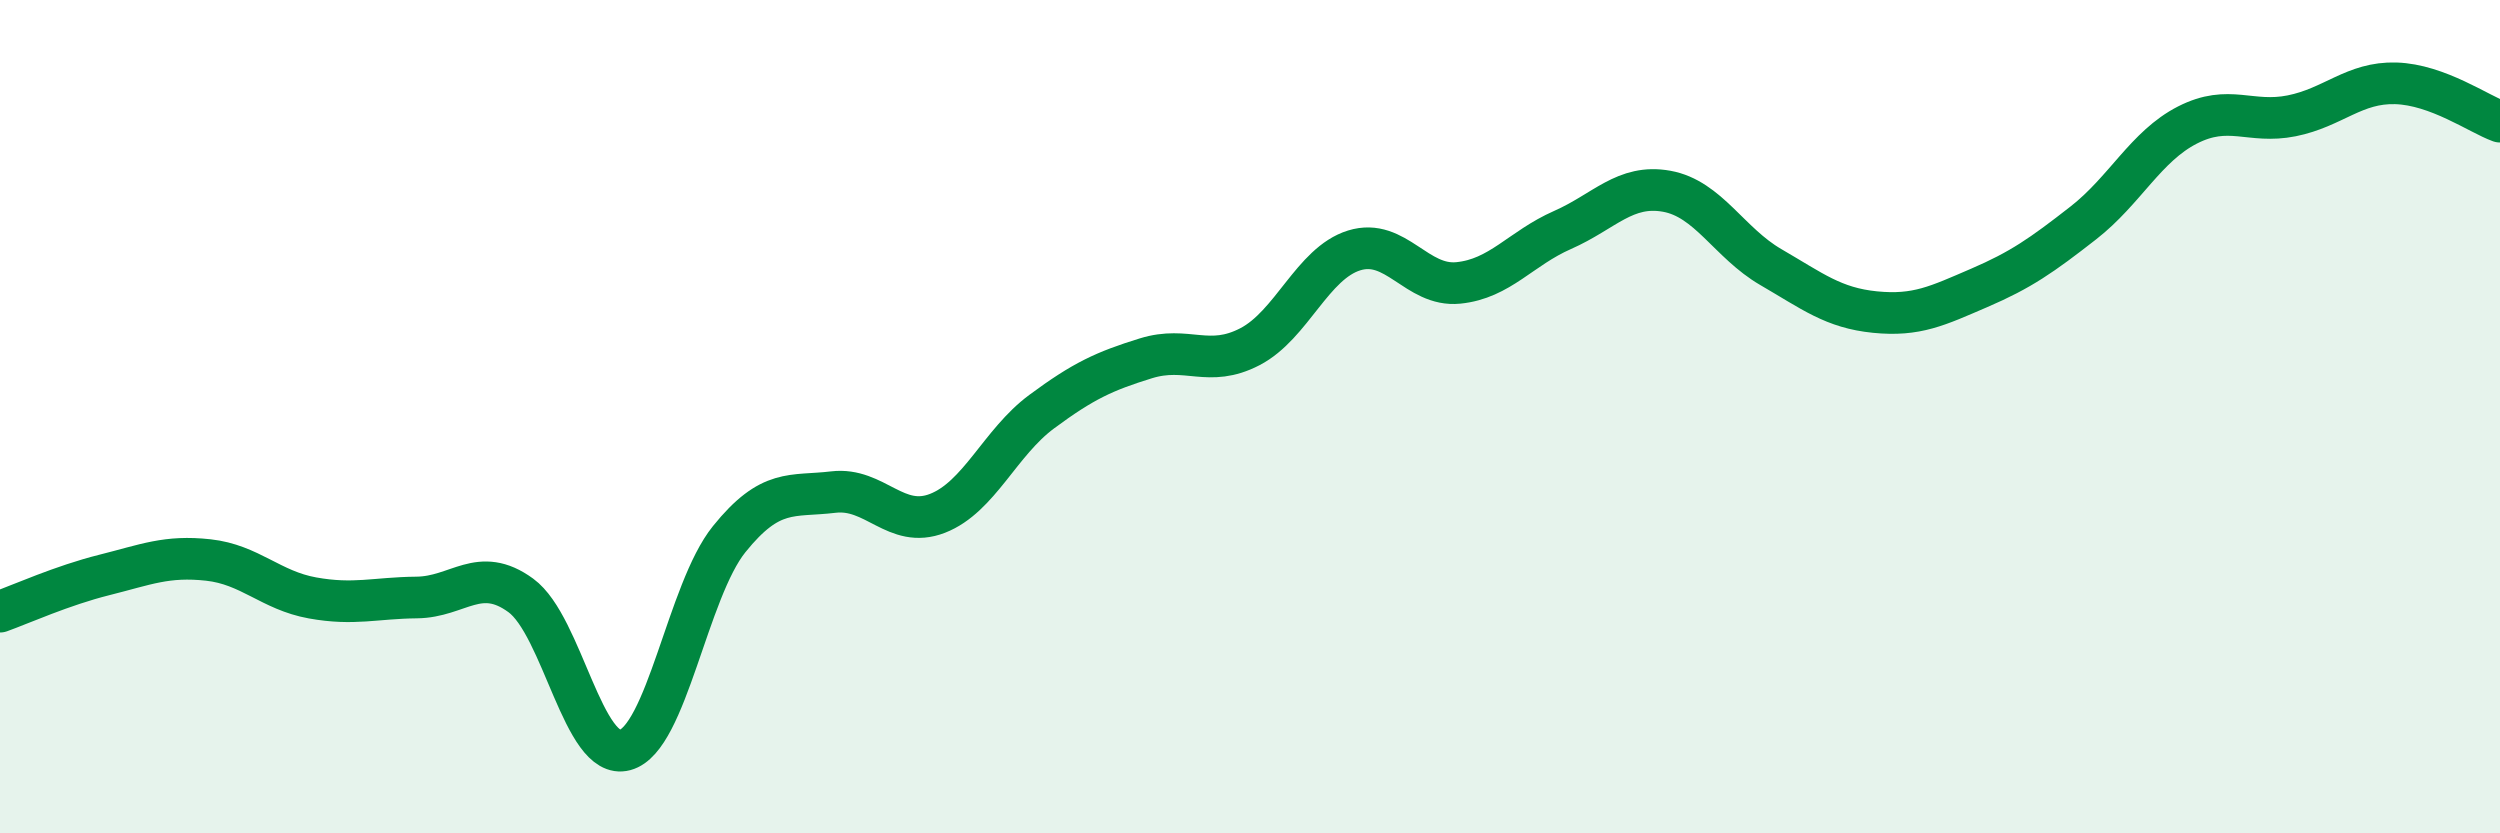 
    <svg width="60" height="20" viewBox="0 0 60 20" xmlns="http://www.w3.org/2000/svg">
      <path
        d="M 0,14.68 C 0.5,14.5 1.5,14.05 2.5,13.8 C 3.5,13.55 4,13.33 5,13.44 C 6,13.55 6.5,14.17 7.5,14.35 C 8.5,14.53 9,14.35 10,14.34 C 11,14.33 11.5,13.56 12.5,14.29 C 13.5,15.02 14,18.27 15,18 C 16,17.73 16.5,14.18 17.5,12.94 C 18.5,11.7 19,11.93 20,11.81 C 21,11.69 21.5,12.71 22.5,12.32 C 23.5,11.93 24,10.62 25,9.88 C 26,9.14 26.5,8.91 27.5,8.6 C 28.5,8.29 29,8.84 30,8.32 C 31,7.8 31.5,6.32 32.5,6.01 C 33.5,5.7 34,6.89 35,6.79 C 36,6.69 36.5,5.96 37.5,5.52 C 38.5,5.08 39,4.41 40,4.59 C 41,4.77 41.5,5.83 42.5,6.41 C 43.5,6.99 44,7.39 45,7.49 C 46,7.59 46.5,7.34 47.5,6.91 C 48.5,6.48 49,6.13 50,5.35 C 51,4.57 51.5,3.51 52.5,3 C 53.5,2.49 54,2.98 55,2.78 C 56,2.58 56.5,1.97 57.5,2 C 58.5,2.03 59.5,2.74 60,2.92L60 20L0 20Z"
        fill="#008740"
        opacity="0.1"
        stroke-linecap="round"
        stroke-linejoin="round"
      />
      <path
        d="M 0,14.68 C 0.5,14.5 1.5,14.05 2.5,13.8 C 3.5,13.55 4,13.33 5,13.44 C 6,13.55 6.5,14.17 7.5,14.35 C 8.5,14.53 9,14.35 10,14.34 C 11,14.33 11.5,13.56 12.5,14.29 C 13.5,15.02 14,18.27 15,18 C 16,17.73 16.5,14.18 17.5,12.94 C 18.5,11.7 19,11.93 20,11.81 C 21,11.69 21.5,12.71 22.5,12.32 C 23.5,11.93 24,10.62 25,9.88 C 26,9.14 26.5,8.91 27.5,8.6 C 28.5,8.29 29,8.84 30,8.32 C 31,7.8 31.5,6.32 32.5,6.01 C 33.5,5.7 34,6.89 35,6.79 C 36,6.69 36.5,5.96 37.5,5.52 C 38.5,5.08 39,4.41 40,4.59 C 41,4.77 41.5,5.83 42.5,6.41 C 43.5,6.99 44,7.39 45,7.49 C 46,7.59 46.5,7.34 47.5,6.91 C 48.5,6.48 49,6.13 50,5.35 C 51,4.57 51.5,3.51 52.5,3 C 53.5,2.49 54,2.98 55,2.78 C 56,2.58 56.5,1.97 57.5,2 C 58.5,2.03 59.5,2.74 60,2.92"
        stroke="#008740"
        stroke-width="1"
        fill="none"
        stroke-linecap="round"
        stroke-linejoin="round"
      />
    </svg>
  